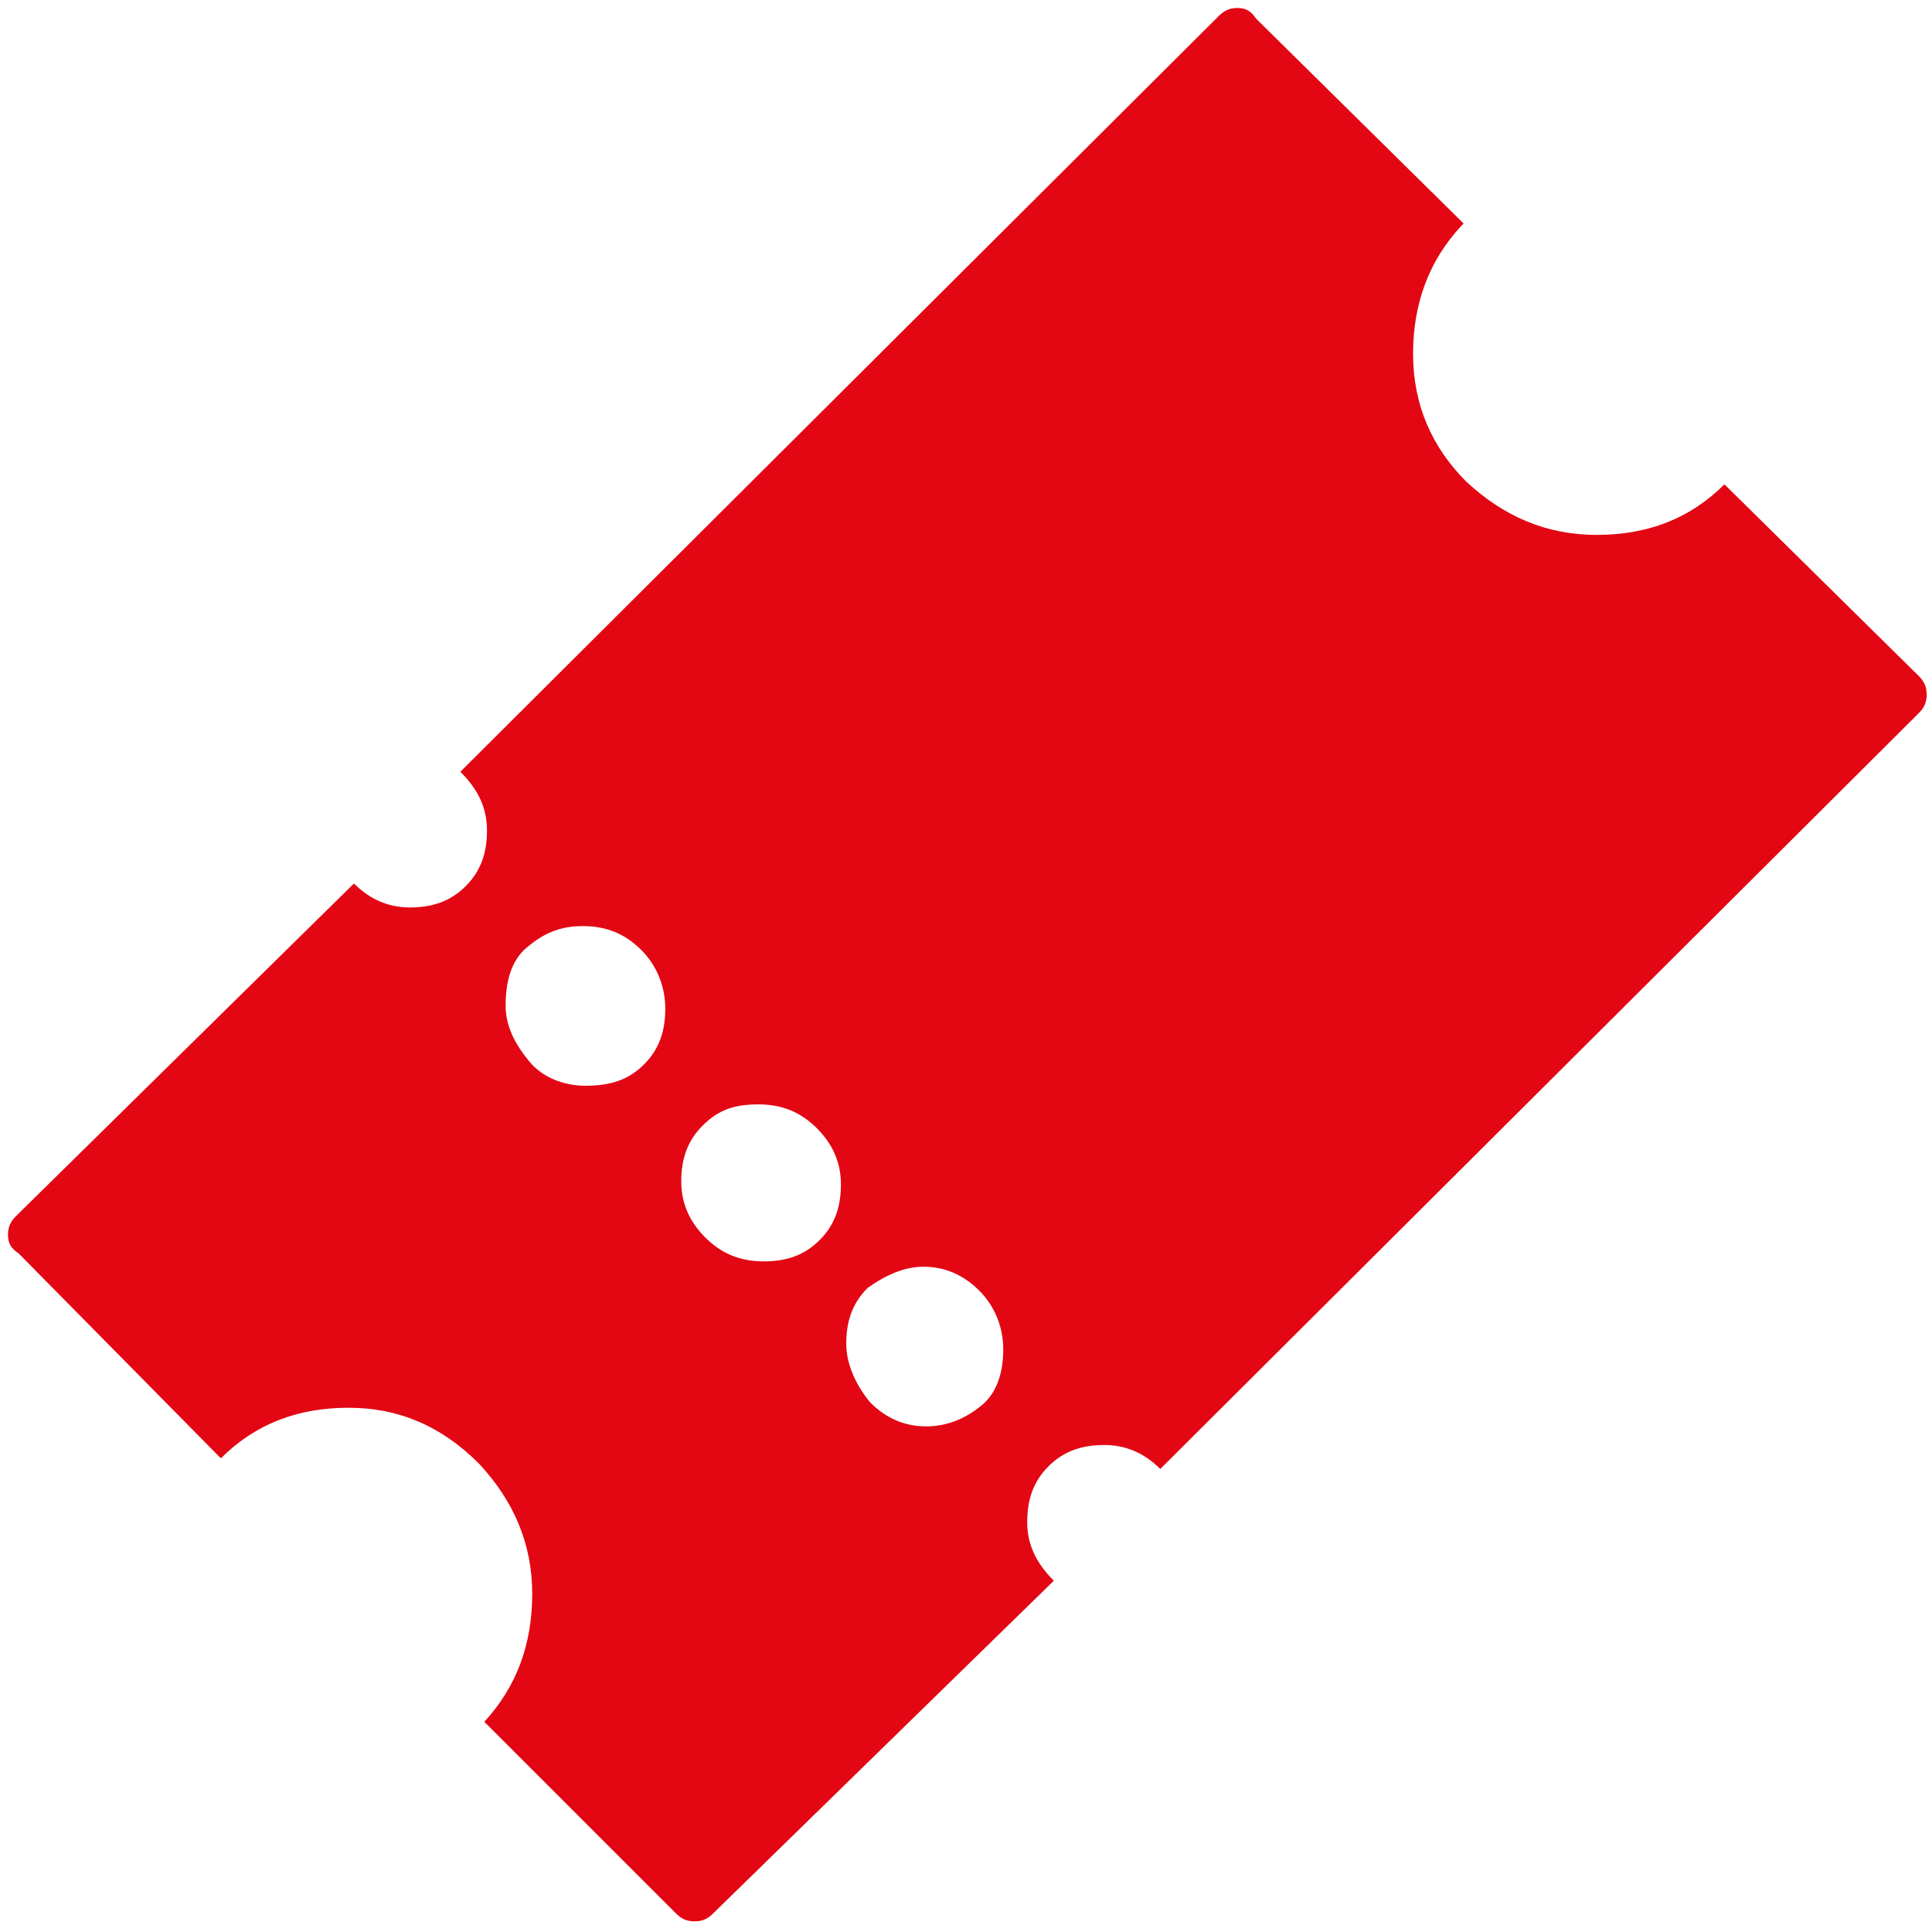 <?xml version="1.0" encoding="utf-8"?>
<!-- Generator: Adobe Illustrator 20.1.0, SVG Export Plug-In . SVG Version: 6.00 Build 0)  -->
<svg version="1.1" id="Ebene_1" xmlns="http://www.w3.org/2000/svg" xmlns:xlink="http://www.w3.org/1999/xlink" x="0px" y="0px"
	 viewBox="0 0 72.6 72.6" style="enable-background:new 0 0 72.6 72.6;" xml:space="preserve">
<style type="text/css">
	.st0{fill:#E30613;}
</style>
<g>
	<path class="st0" d="M26.8,71.9c-0.2,0.2-0.4,0.3-0.7,0.3s-0.5-0.1-0.7-0.3l-7.2-7.2c1.2-1.3,1.8-2.9,1.8-4.8c0-1.9-0.7-3.5-2-4.9
		c-1.4-1.4-3-2.1-4.9-2.1c-1.9,0-3.5,0.6-4.8,1.9l-7.6-7.7c-0.3-0.2-0.4-0.4-0.4-0.7s0.1-0.5,0.3-0.7l12.7-12.5
		c0.6,0.6,1.3,0.9,2.1,0.9c0.8,0,1.5-0.2,2.1-0.8c0.6-0.6,0.8-1.3,0.8-2.1c0-0.8-0.3-1.5-1-2.2L45.8,0.6c0.2-0.2,0.4-0.3,0.7-0.3
		s0.5,0.1,0.7,0.4L55,8.4l-0.1,0.1c-1.2,1.3-1.8,2.9-1.8,4.8c0,1.9,0.7,3.5,2,4.8c1.4,1.3,3,2,4.9,2c1.9,0,3.5-0.6,4.8-1.9l7.3,7.2
		c0.2,0.2,0.3,0.4,0.3,0.7s-0.1,0.5-0.3,0.7L43.6,55.2c-0.6-0.6-1.3-0.9-2.1-0.9c-0.8,0-1.5,0.2-2.1,0.8c-0.6,0.6-0.8,1.3-0.8,2.1
		c0,0.8,0.3,1.5,1,2.2L26.8,71.9z M24.2,40c0.6-0.6,0.8-1.3,0.8-2.1s-0.3-1.6-0.9-2.2c-0.6-0.6-1.3-0.9-2.2-0.9s-1.5,0.3-2.1,0.8
		S19,36.9,19,37.8c0,0.8,0.4,1.5,0.9,2.1s1.3,0.9,2.1,0.9C22.9,40.8,23.6,40.6,24.2,40z M26.4,42.3c-0.6,0.6-0.8,1.3-0.8,2.1
		s0.3,1.5,0.9,2.1c0.6,0.6,1.3,0.9,2.2,0.9c0.8,0,1.5-0.2,2.1-0.8c0.6-0.6,0.8-1.3,0.8-2.1c0-0.8-0.3-1.5-0.9-2.1
		c-0.6-0.6-1.3-0.9-2.2-0.9S27,41.7,26.4,42.3z M32.6,48.4c-0.6,0.6-0.8,1.3-0.8,2.1c0,0.8,0.4,1.6,0.9,2.2c0.6,0.6,1.3,0.9,2.1,0.9
		s1.5-0.3,2.1-0.8s0.8-1.3,0.8-2.1s-0.3-1.6-0.9-2.2c-0.6-0.6-1.3-0.9-2.1-0.9C34,47.6,33.3,47.9,32.6,48.4z"/>
</g>
</svg>
